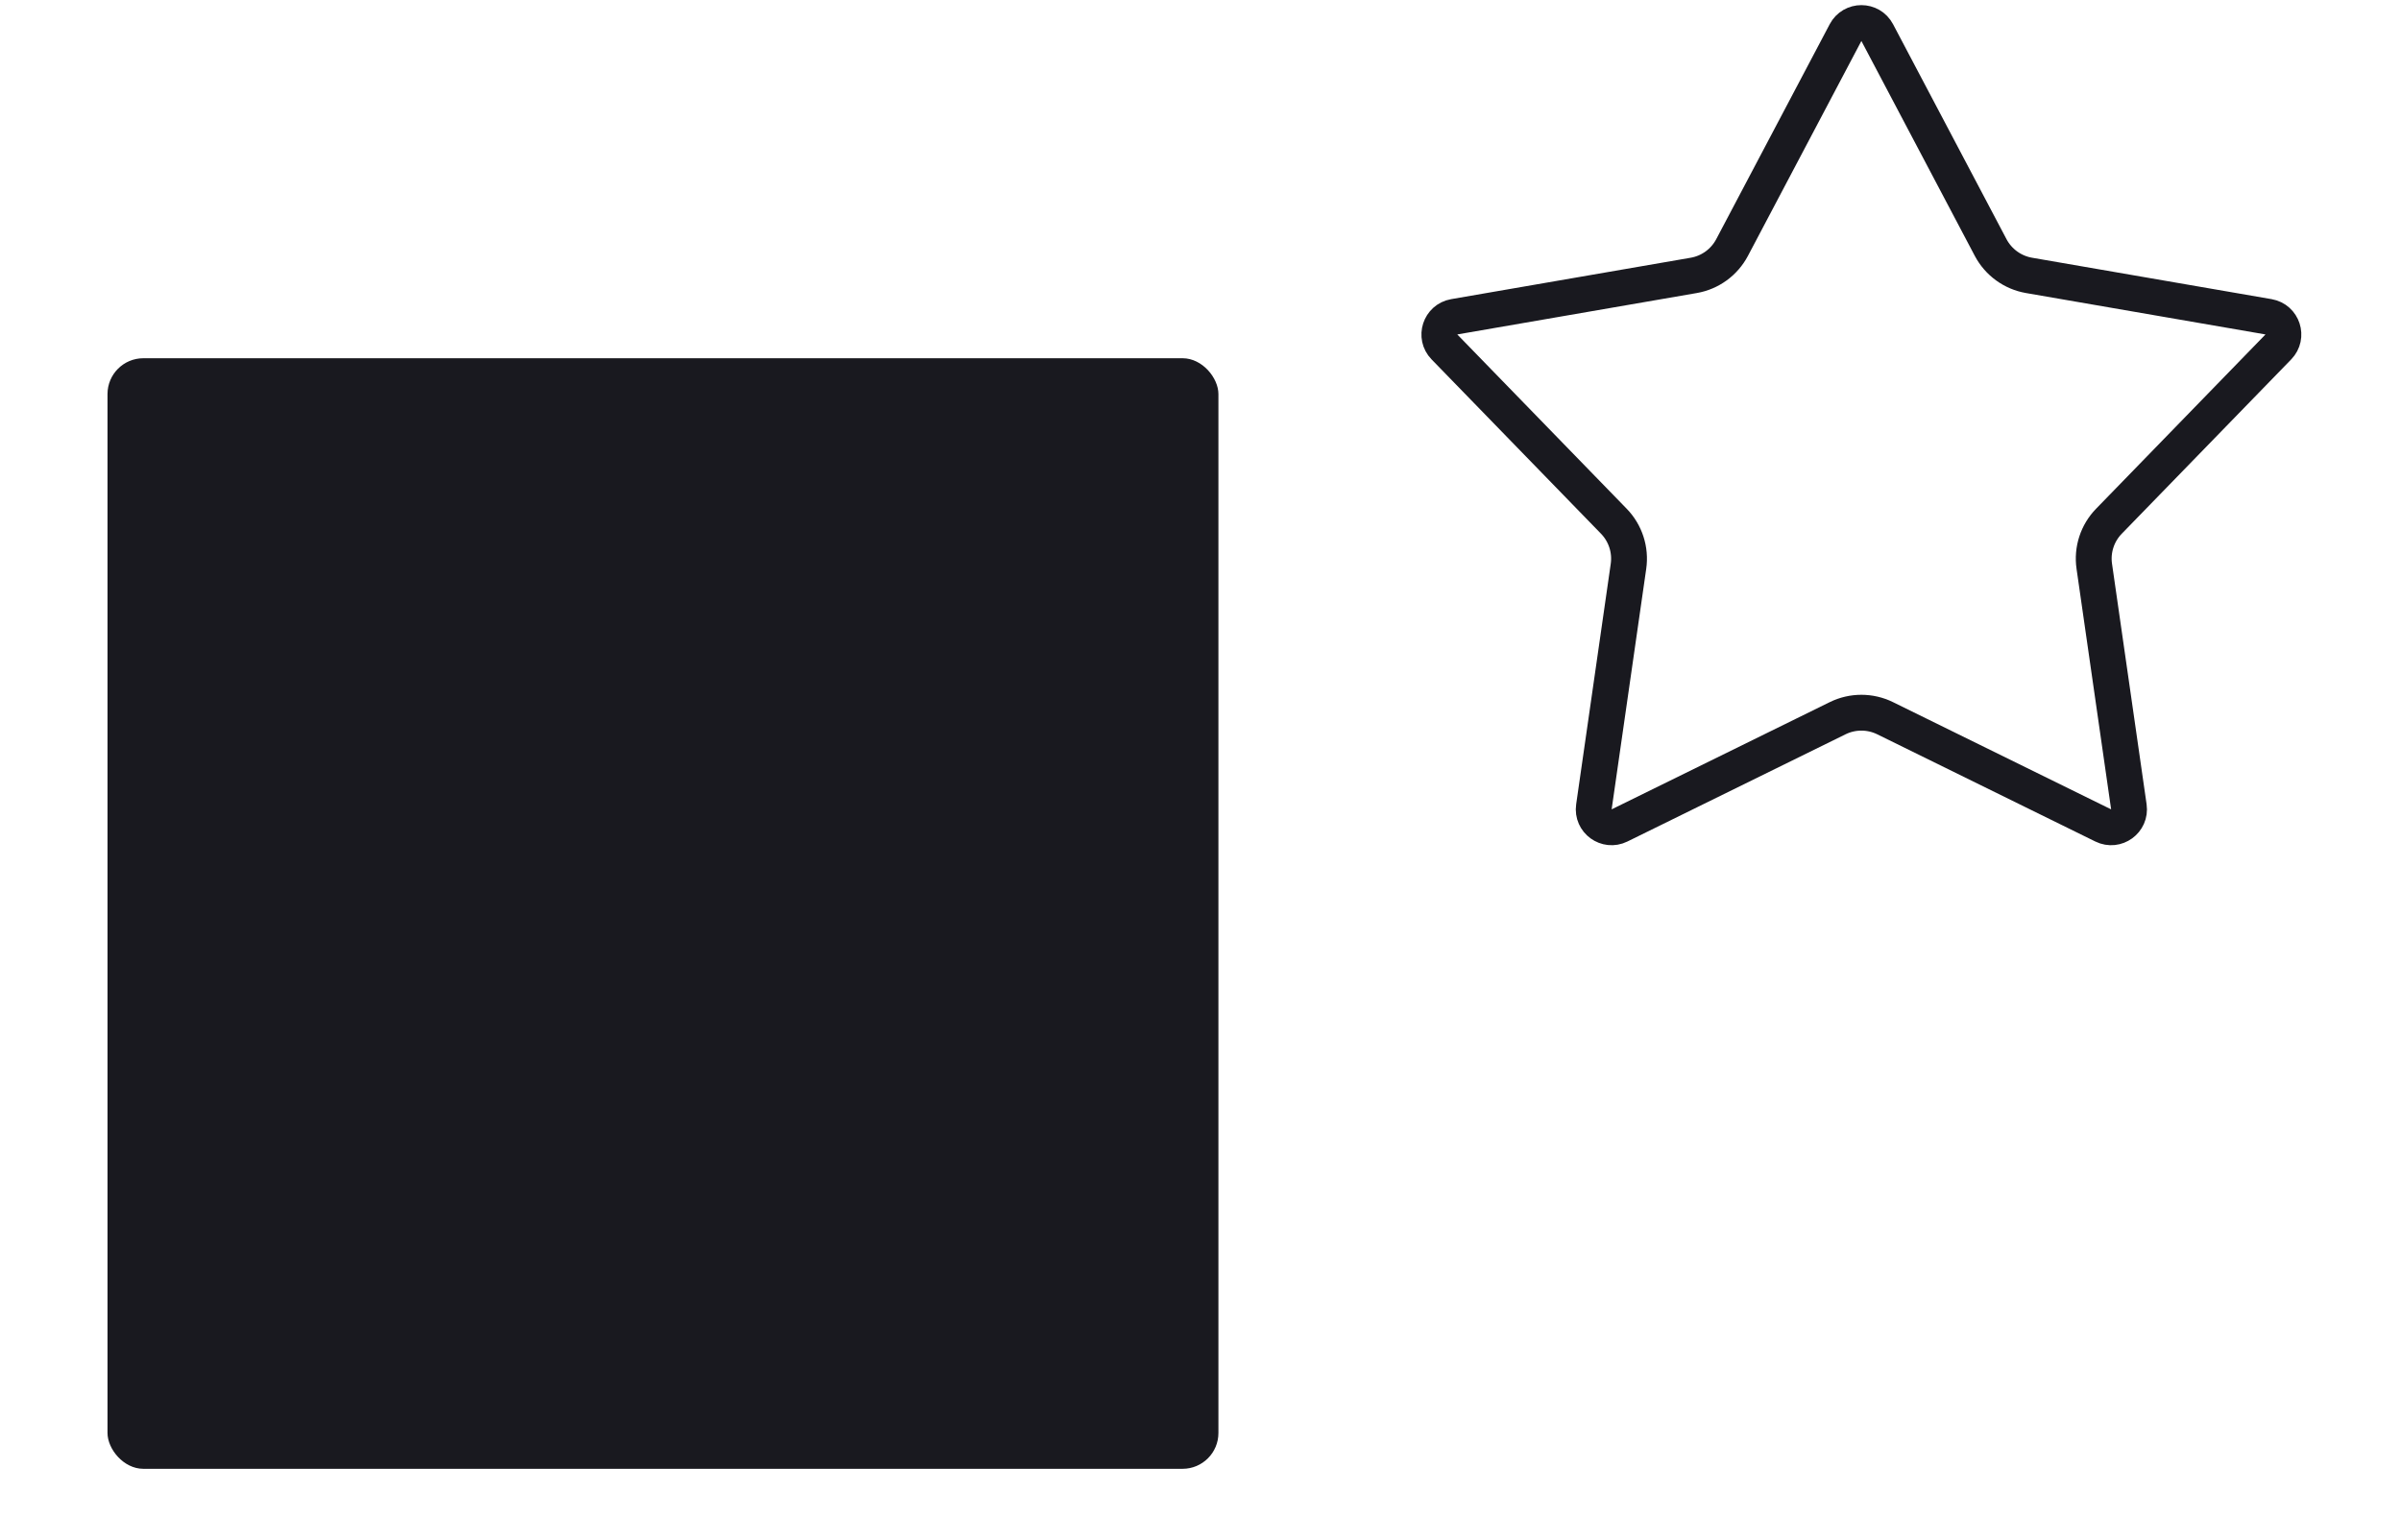 <svg width="67" height="43" viewBox="0 0 67 43" fill="none" xmlns="http://www.w3.org/2000/svg">
<g clip-path="url(#clip0_4003_268)">
<path d="M51.5 0.91C51.687 0.554 52.197 0.554 52.384 0.91L55.549 6.909C55.766 7.32 56.162 7.608 56.62 7.687L63.304 8.843C63.7 8.912 63.857 9.396 63.577 9.684L58.85 14.549C58.526 14.882 58.374 15.347 58.441 15.807L59.406 22.521C59.463 22.919 59.051 23.219 58.691 23.041L52.604 20.048C52.186 19.843 51.697 19.843 51.28 20.048L45.193 23.041C44.832 23.219 44.42 22.919 44.478 22.521L45.443 15.807C45.509 15.347 45.358 14.882 45.034 14.549L40.307 9.684C40.026 9.396 40.184 8.912 40.58 8.843L47.264 7.687C47.722 7.608 48.117 7.32 48.334 6.909L51.5 0.91Z" stroke="#19191F"/>
<rect x="3" y="10" width="31" height="31" rx="1" fill="#19191F"/>
</g>
<defs>
<clipPath id="clip0_4003_268">
<rect width="66" height="43" fill="white" transform="matrix(1 0 0 -1 0.942 43)"/>
</clipPath>
</defs>
</svg>
